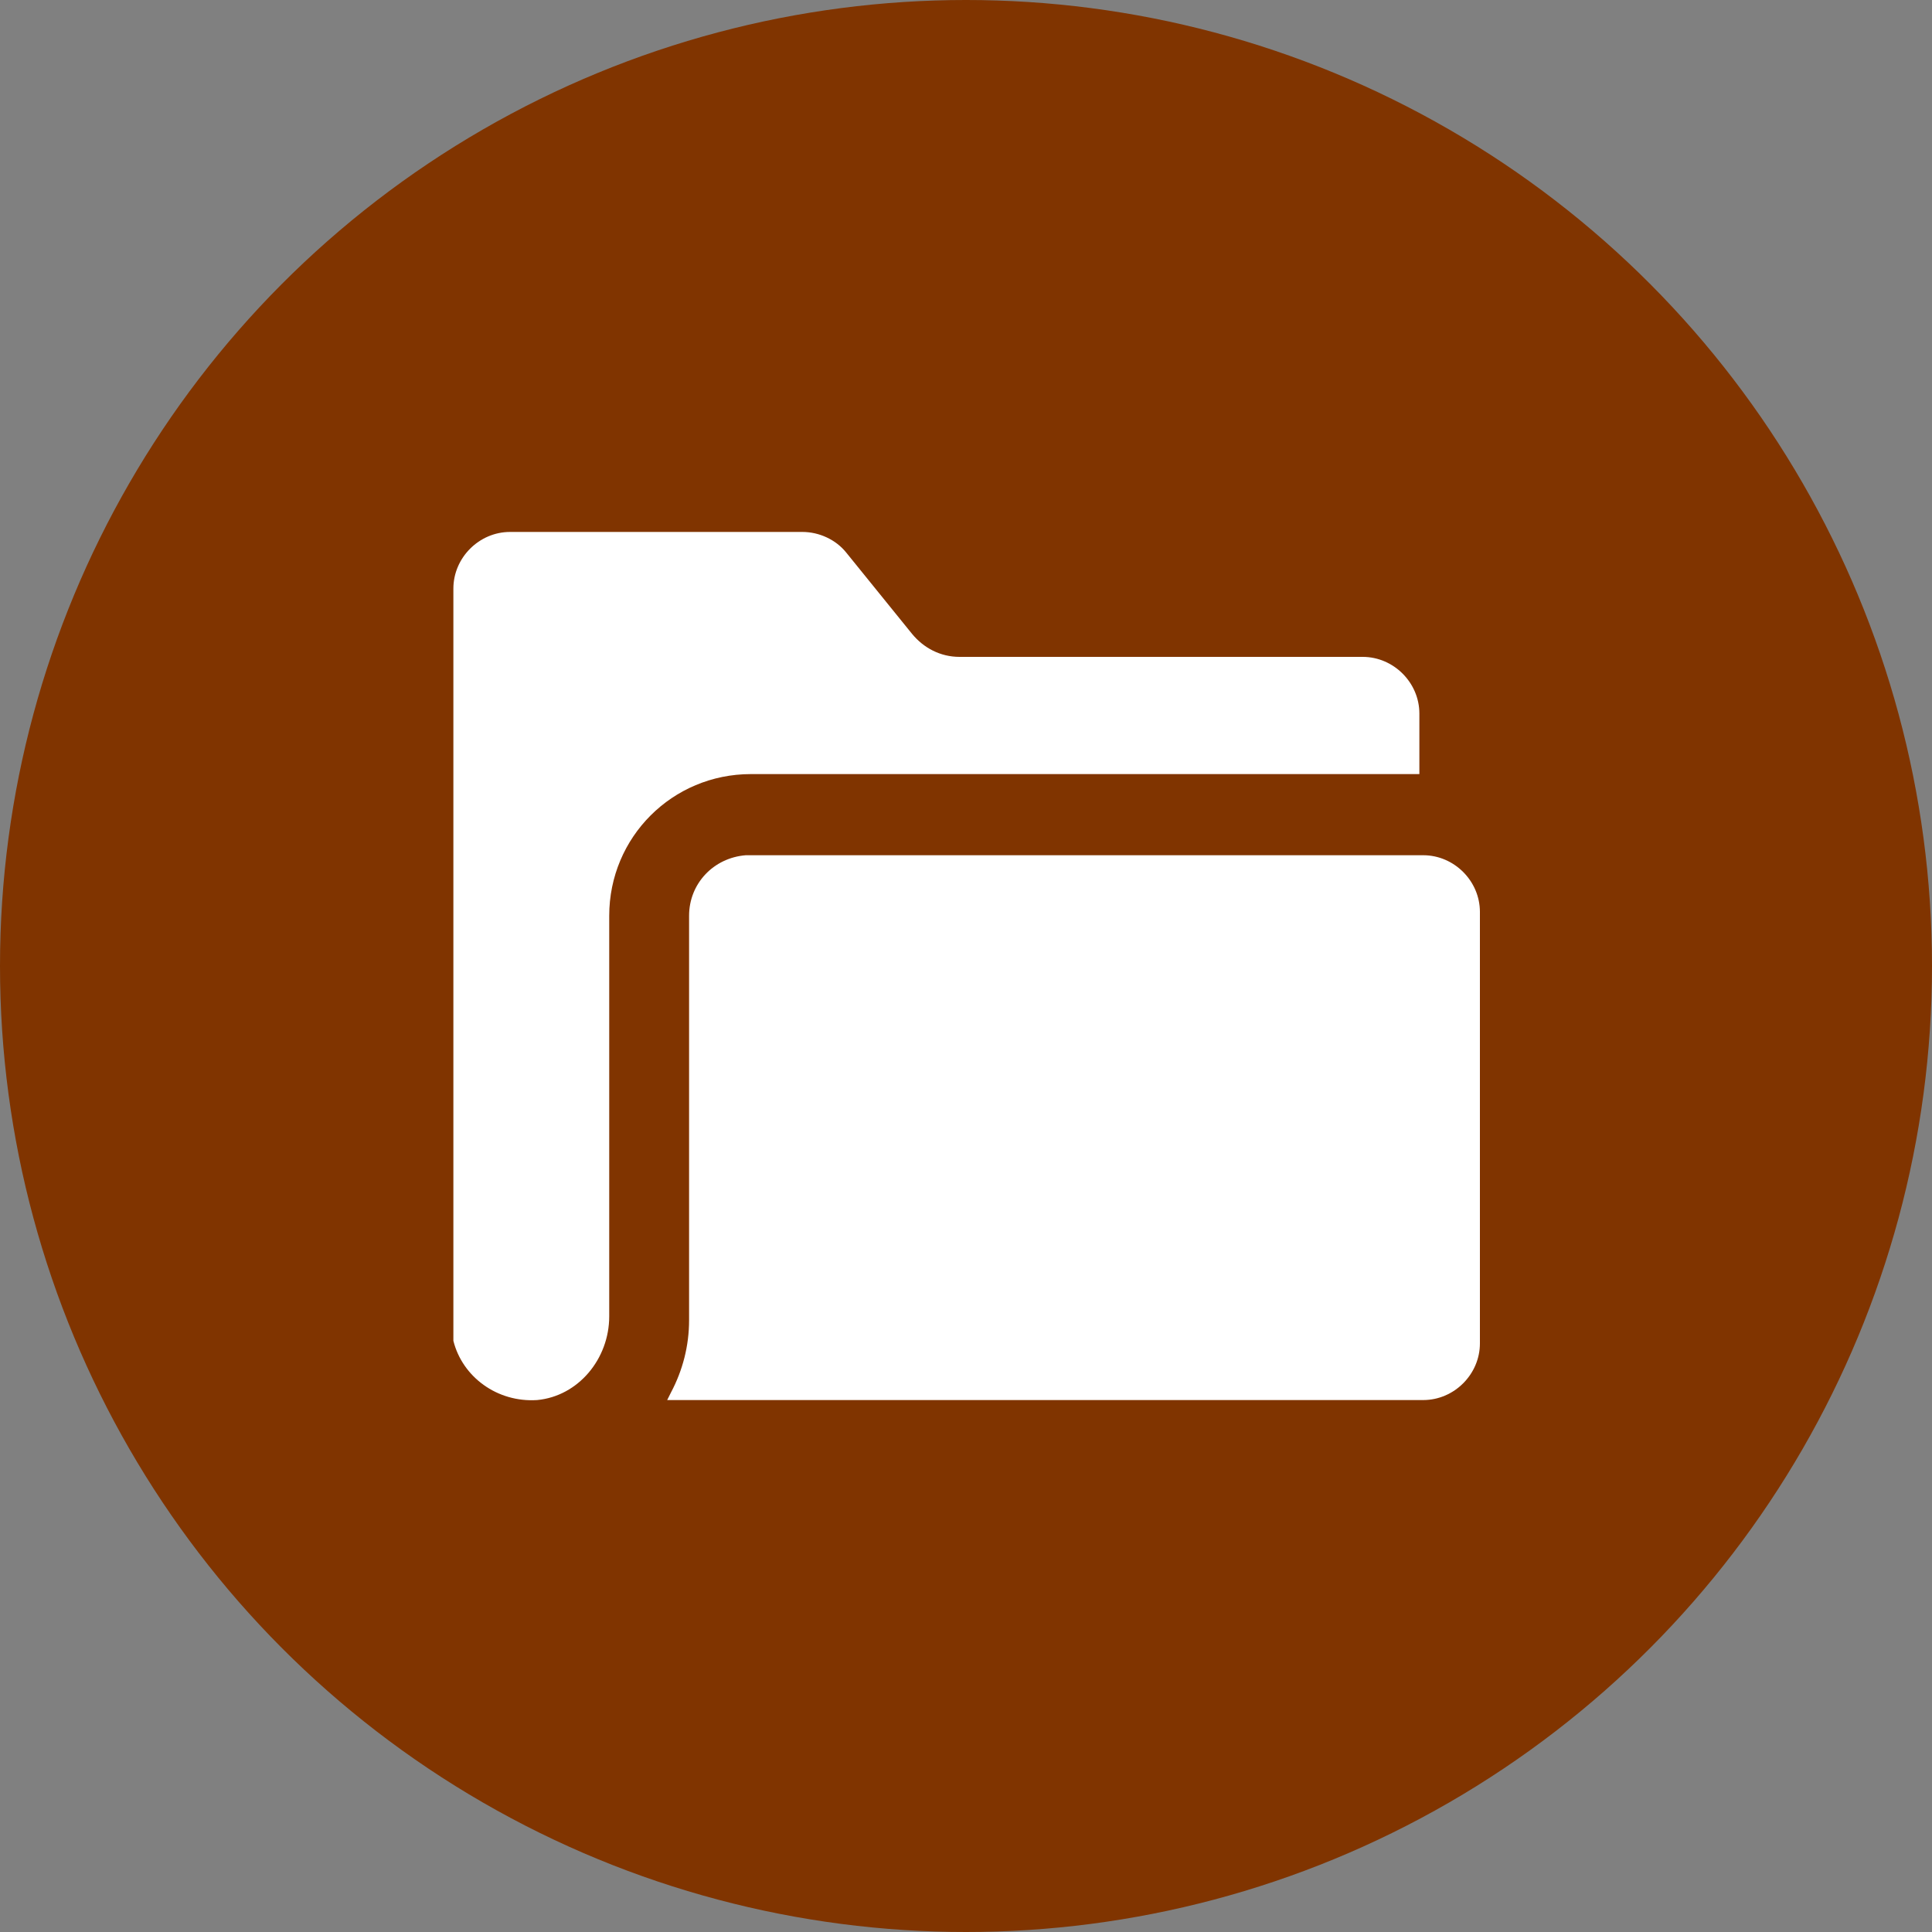 <?xml version="1.0" encoding="utf-8"?>
<!-- Generator: Adobe Illustrator 28.1.0, SVG Export Plug-In . SVG Version: 6.00 Build 0)  -->
<svg version="1.1" id="_レイヤー_1" xmlns="http://www.w3.org/2000/svg" xmlns:xlink="http://www.w3.org/1999/xlink" x="0px"
	 y="0px" viewBox="0 0 150 150" style="enable-background:new 0 0 150 150;" xml:space="preserve">
<rect x="0" y="0" width="150" height="150" fill="#808080" stroke="none"/>
<style type="text/css">
	.st0{fill:#803400;}
	.st1{fill:#FFFFFF;}
</style>
<circle class="st0" cx="75" cy="75" r="75"/>
<path class="st1" d="M41.7,108.7c3.2-0.3,5.6-3.2,5.6-6.5V71.1l0,0c0-6.1,4.9-11,11-11h51.9v-4.7c0-2.4-2-4.4-4.4-4.4H74.5
	c-1.5,0-2.8-0.7-3.7-1.8l-5.1-6.3c-0.8-1-2.1-1.6-3.4-1.6H39.6c-2.4,0-4.4,2-4.4,4.4v58.4C35.9,106.9,38.6,108.9,41.7,108.7"/>
<path class="st1" d="M57.9,66.4c-2.5,0.2-4.4,2.2-4.4,4.7v31.4c0,2-0.5,3.9-1.4,5.6c-0.1,0.2-0.2,0.4-0.3,0.6h58.7
	c2.4,0,4.4-2,4.4-4.4V70.8c0-2.4-2-4.4-4.4-4.4C110.4,66.4,58,66.4,57.9,66.4L57.9,66.4z"/>
</svg>
